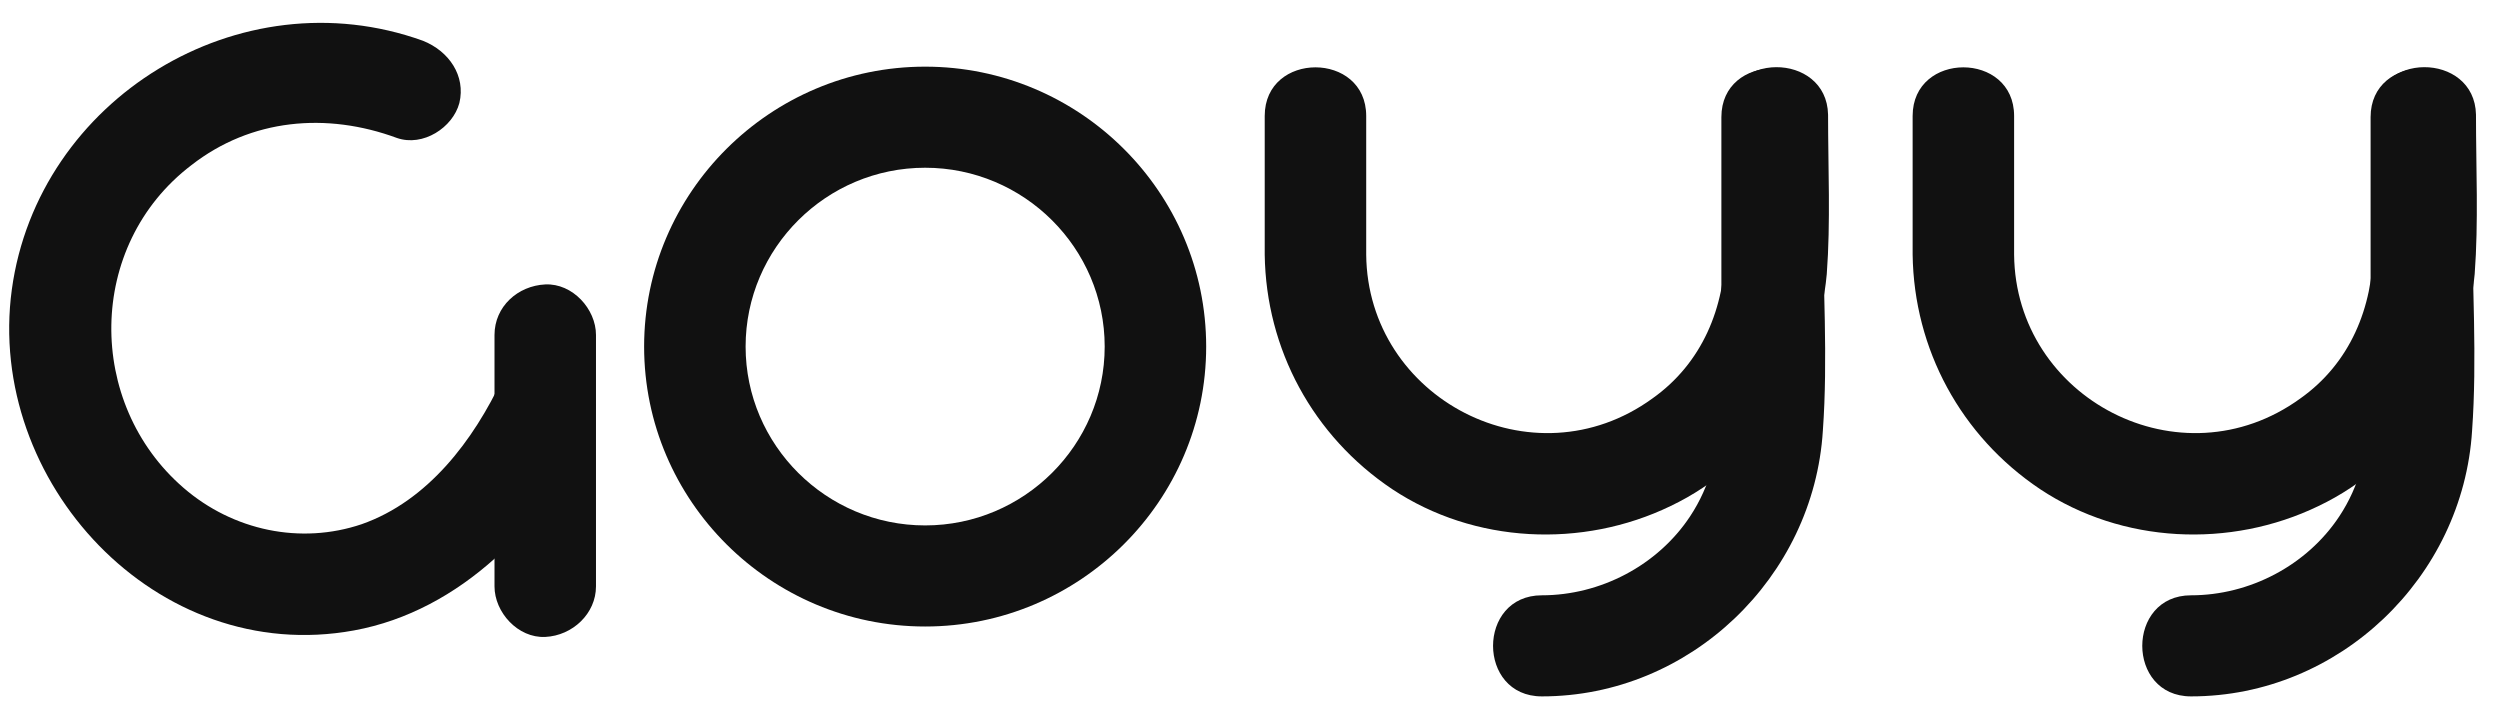<svg width="264" height="76" viewBox="0 0 264 76" fill="none" xmlns="http://www.w3.org/2000/svg">
<g id="Frame 92">
<g id="Group 4353">
<path id="Vector" d="M97.696 66.159C81.346 66.159 68.019 52.884 68.019 36.599C68.019 20.314 81.346 7.039 97.696 7.039C114.045 7.039 127.372 20.314 127.372 36.599C127.372 52.884 114.045 66.159 97.696 66.159ZM97.696 17.713C87.254 17.713 78.736 26.198 78.736 36.599C78.736 47 87.254 55.484 97.696 55.484C108.137 55.484 116.655 47 116.655 36.599C116.655 26.198 108.137 17.713 97.696 17.713Z" fill="#111111"/>
<path id="Vector_2" d="M44.663 4.305C25.291 -2.674 3.996 10.464 1.248 30.581C-1.5 50.835 16.498 70.404 37.382 66.573C48.648 64.52 57.578 55.351 62.249 45.361C63.486 42.761 62.936 39.613 60.326 38.108C57.99 36.739 54.28 37.423 53.044 40.023C50.021 46.455 45.213 52.887 38.206 55.351C31.749 57.54 24.604 56.035 19.384 51.519C9.079 42.624 9.079 25.928 20.208 17.443C26.528 12.516 34.496 11.832 41.915 14.569C44.663 15.527 47.823 13.474 48.51 10.874C49.197 8 47.411 5.4 44.663 4.305Z" fill="#111111"/>
<path id="Vector_3" d="M62.936 61.922C62.936 54.122 62.936 46.458 62.936 38.658C62.936 37.563 62.936 36.468 62.936 35.373C62.936 32.636 60.463 29.899 57.578 30.036C54.693 30.173 52.22 32.363 52.22 35.373C52.22 43.174 52.22 50.838 52.22 58.638C52.22 59.733 52.22 60.828 52.22 61.922C52.22 64.659 54.693 67.397 57.578 67.26C60.463 67.123 62.936 64.796 62.936 61.922Z" fill="#111111"/>
<path id="Vector_4" d="M182.19 12.243C182.19 16.896 182.19 21.412 182.19 26.065C182.19 32.497 179.717 38.382 174.496 42.077C161.857 51.245 144.408 42.076 144.271 26.886C144.271 21.959 144.271 17.033 144.271 12.243C144.271 5.4 133.554 5.4 133.554 12.243C133.554 17.169 133.554 22.096 133.554 26.886C133.692 36.876 138.638 46.045 147.019 51.656C155.674 57.404 167.077 57.951 176.42 53.435C185.9 48.919 191.945 39.339 192.907 28.939C193.319 23.465 193.044 17.717 193.044 12.106C192.907 5.4 182.19 5.4 182.19 12.243Z" fill="#111111"/>
<path id="Vector_5" d="M181.778 12.366C181.778 19.209 181.778 26.051 181.778 32.894C181.778 40.284 182.74 48.084 178.481 54.516C175.046 59.717 169.001 62.864 162.818 62.864C155.949 62.864 155.949 73.539 162.818 73.539C178.481 73.539 191.533 60.948 192.494 45.484C193.044 37.821 192.494 30.02 192.494 22.22C192.494 18.935 192.494 15.651 192.494 12.366C192.494 5.524 181.778 5.524 181.778 12.366Z" fill="#111111"/>
<path id="Vector_6" d="M250.61 12.243C250.61 16.896 250.61 21.412 250.61 26.065C250.61 32.497 248.137 38.382 242.916 42.077C230.276 51.245 212.828 42.076 212.69 26.886C212.69 21.959 212.69 17.033 212.69 12.243C212.69 5.4 201.974 5.4 201.974 12.243C201.974 17.169 201.974 22.096 201.974 26.886C202.111 36.876 207.057 46.045 215.438 51.656C224.094 57.404 235.497 57.951 244.839 53.435C254.319 48.919 260.364 39.339 261.326 28.939C261.738 23.465 261.464 17.717 261.464 12.106C261.326 5.4 250.61 5.4 250.61 12.243Z" fill="#111111"/>
<path id="Vector_7" d="M250.335 12.366C250.335 19.209 250.335 26.051 250.335 32.894C250.335 40.284 251.297 48.084 247.038 54.516C243.603 59.717 237.558 62.864 231.375 62.864C224.506 62.864 224.506 73.539 231.375 73.539C247.038 73.539 260.09 60.948 261.052 45.484C261.601 37.821 261.052 30.02 261.052 22.22C261.052 18.935 261.052 15.651 261.052 12.366C261.052 5.524 250.335 5.524 250.335 12.366Z" fill="#111111"/>
</g>
</g>
</svg>
